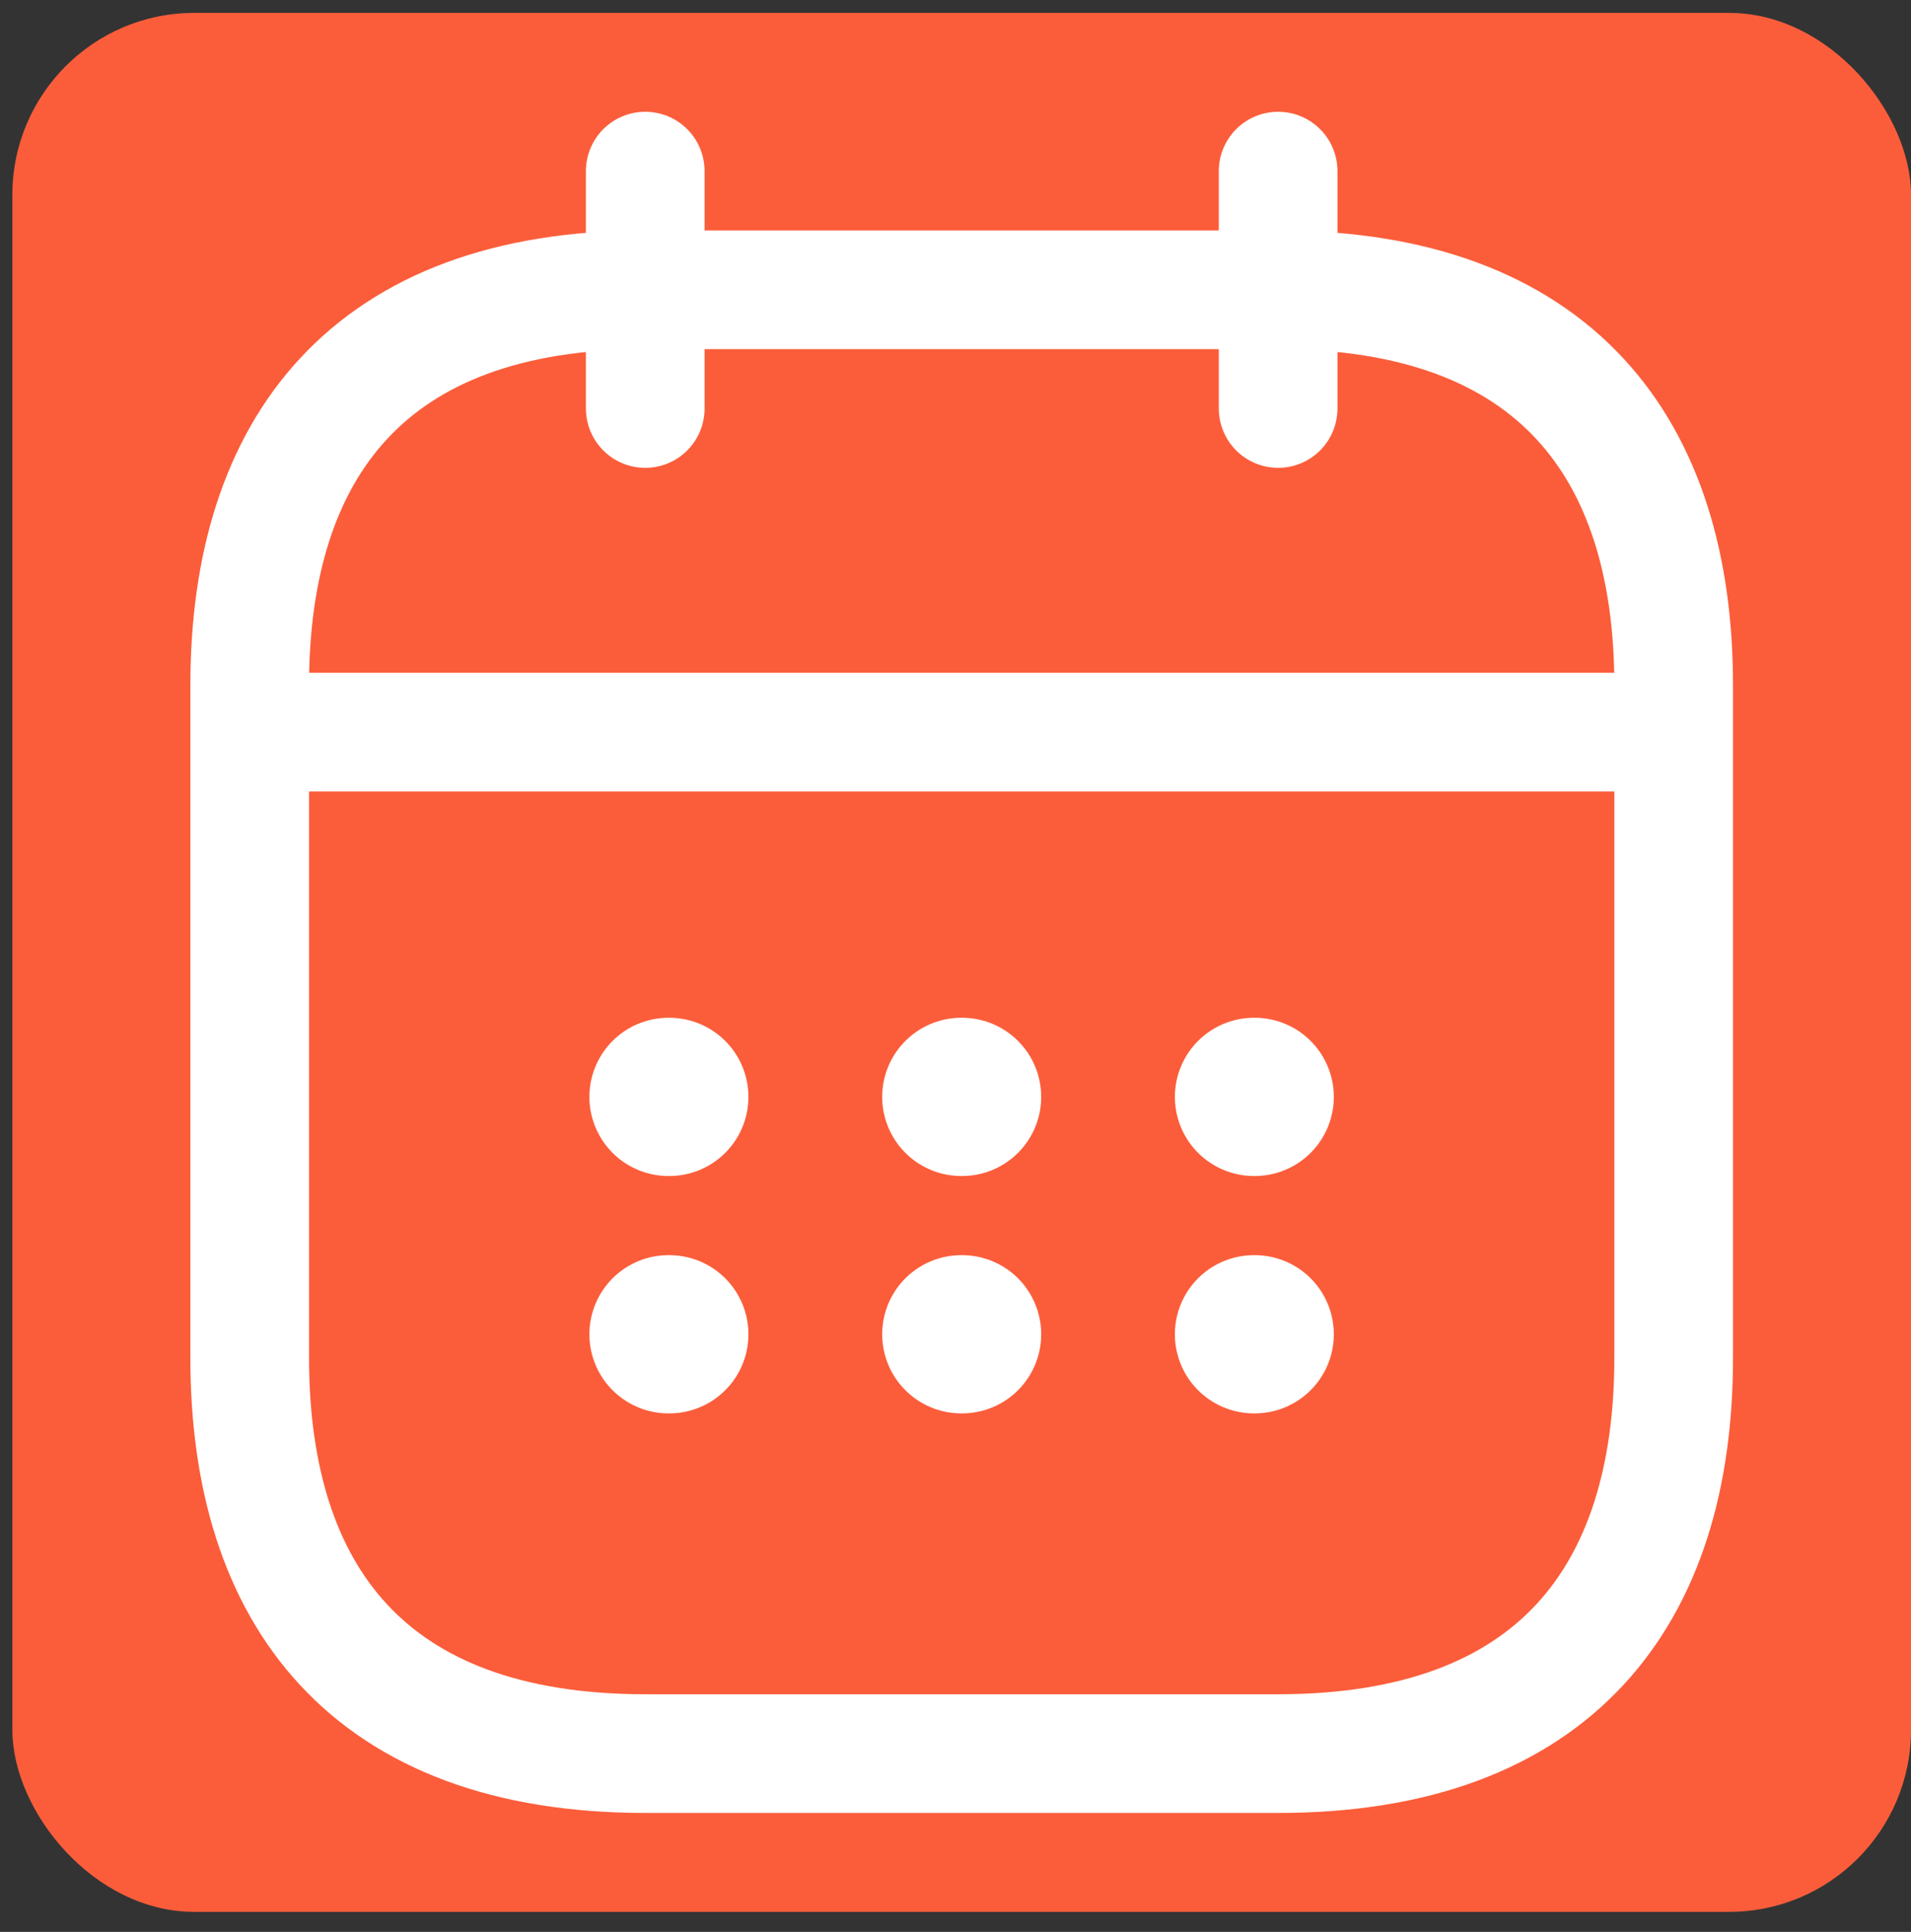 <svg width="93" height="94" viewBox="0 0 93 94" fill="none" xmlns="http://www.w3.org/2000/svg">
<rect x="0" y="0" width="93" height="94" fill="#333333" stroke="none"/>
<g clip-path="url(#clip0_87_90)">
<rect x="-8.24" y="-8.215" width="110.526" height="110.526" rx="11.053" fill="#FB5D3A"/>
<path d="M31.401 8.326V19.876M62.201 8.326V19.876M14.077 35.622H79.525M81.45 33.35V66.075C81.45 77.624 75.675 85.324 62.201 85.324H31.401C17.927 85.324 12.152 77.624 12.152 66.075V33.35C12.152 21.801 17.927 14.101 31.401 14.101H62.201C75.675 14.101 81.45 21.801 81.45 33.35Z" stroke="white" stroke-width="5.775" stroke-miterlimit="10" stroke-linecap="round" stroke-linejoin="round"/>
<path d="M61.026 53.371H61.061M61.026 64.921H61.061M46.782 53.371H46.82M46.782 64.921H46.82M32.533 53.371H32.572M32.533 64.921H32.572" stroke="white" stroke-width="7.7" stroke-linecap="round" stroke-linejoin="round"/>
</g>
<defs>
<clipPath id="clip0_87_90">
<rect x="0.602" y="0.627" width="92.398" height="92.398" rx="8.852" fill="white"/>
</clipPath>
</defs>
</svg>
